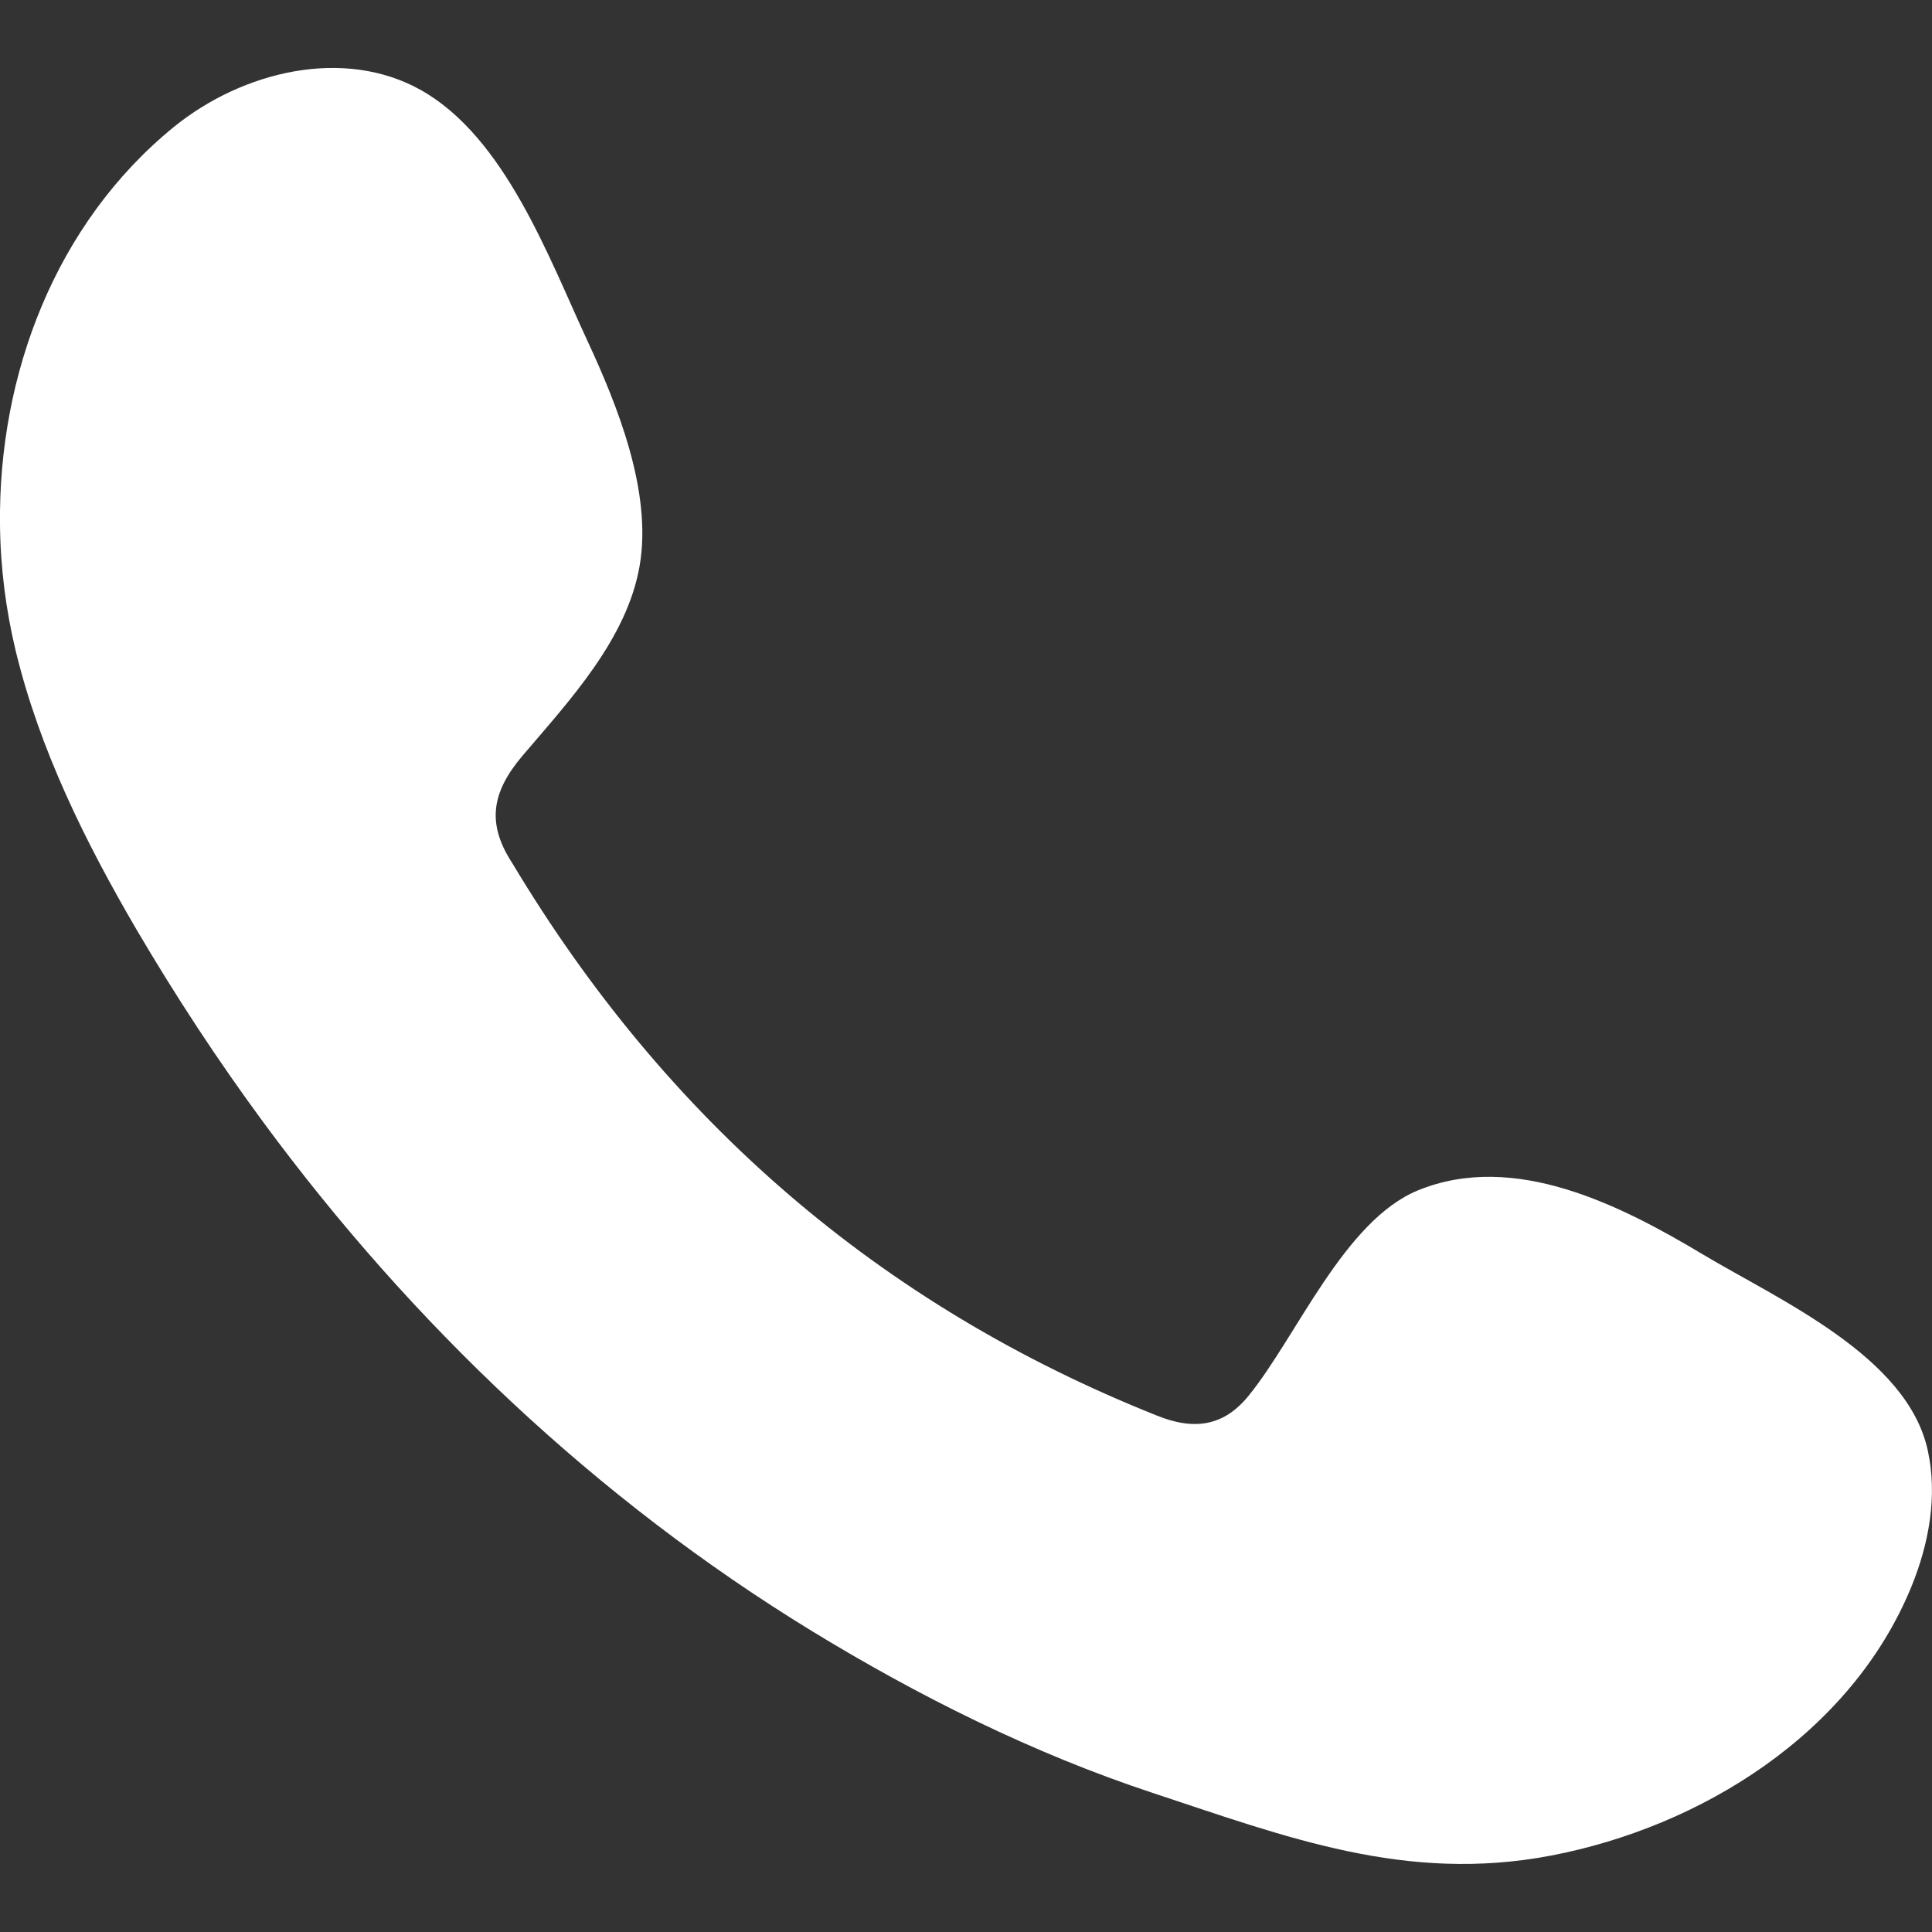 <svg version="1.1" id="Calque_1" xmlns="http://www.w3.org/2000/svg" xmlns:xlink="http://www.w3.org/1999/xlink" x="0px" y="0px"
	 viewBox="0 0 100 100" style="enable-background:new 0 0 100 100;" xml:space="preserve">
<rect x="0" y="0" width="100" height="100" fill="#333333" stroke="none"/>
<style type="text/css">
	.st0{fill-rule:evenodd;clip-rule:evenodd;fill:#FFFFFF;}
</style>
<path class="st0" d="M88.16,64.94c-4.24-2.54-9.76-5.37-14.76-3.33c-3.83,1.57-6.28,7.57-8.77,10.63c-1.27,1.57-2.8,1.82-4.75,1.03
	C45.5,67.54,34.47,57.94,26.53,44.7c-1.35-2.06-1.1-3.68,0.52-5.59c2.4-2.82,5.41-6.03,6.06-9.84c0.65-3.81-1.14-8.26-2.71-11.64
	c-2.01-4.33-4.26-10.51-8.6-12.96C17.81,2.42,12.56,3.68,9,6.57c-6.13,4.99-9.09,12.82-9,20.58c0.02,2.2,0.3,4.4,0.81,6.53
	c1.24,5.12,3.6,9.89,6.26,14.44c2.01,3.42,4.19,6.75,6.54,9.94c7.7,10.46,17.27,19.54,28.36,26.33c5.54,3.39,11.51,6.37,17.69,8.41
	c6.93,2.29,13.1,4.67,20.59,3.25c7.83-1.49,15.56-6.34,18.67-13.89c0.92-2.24,1.38-4.73,0.86-7.09
	C98.72,70.2,92.11,67.3,88.16,64.94z"/>
</svg>
